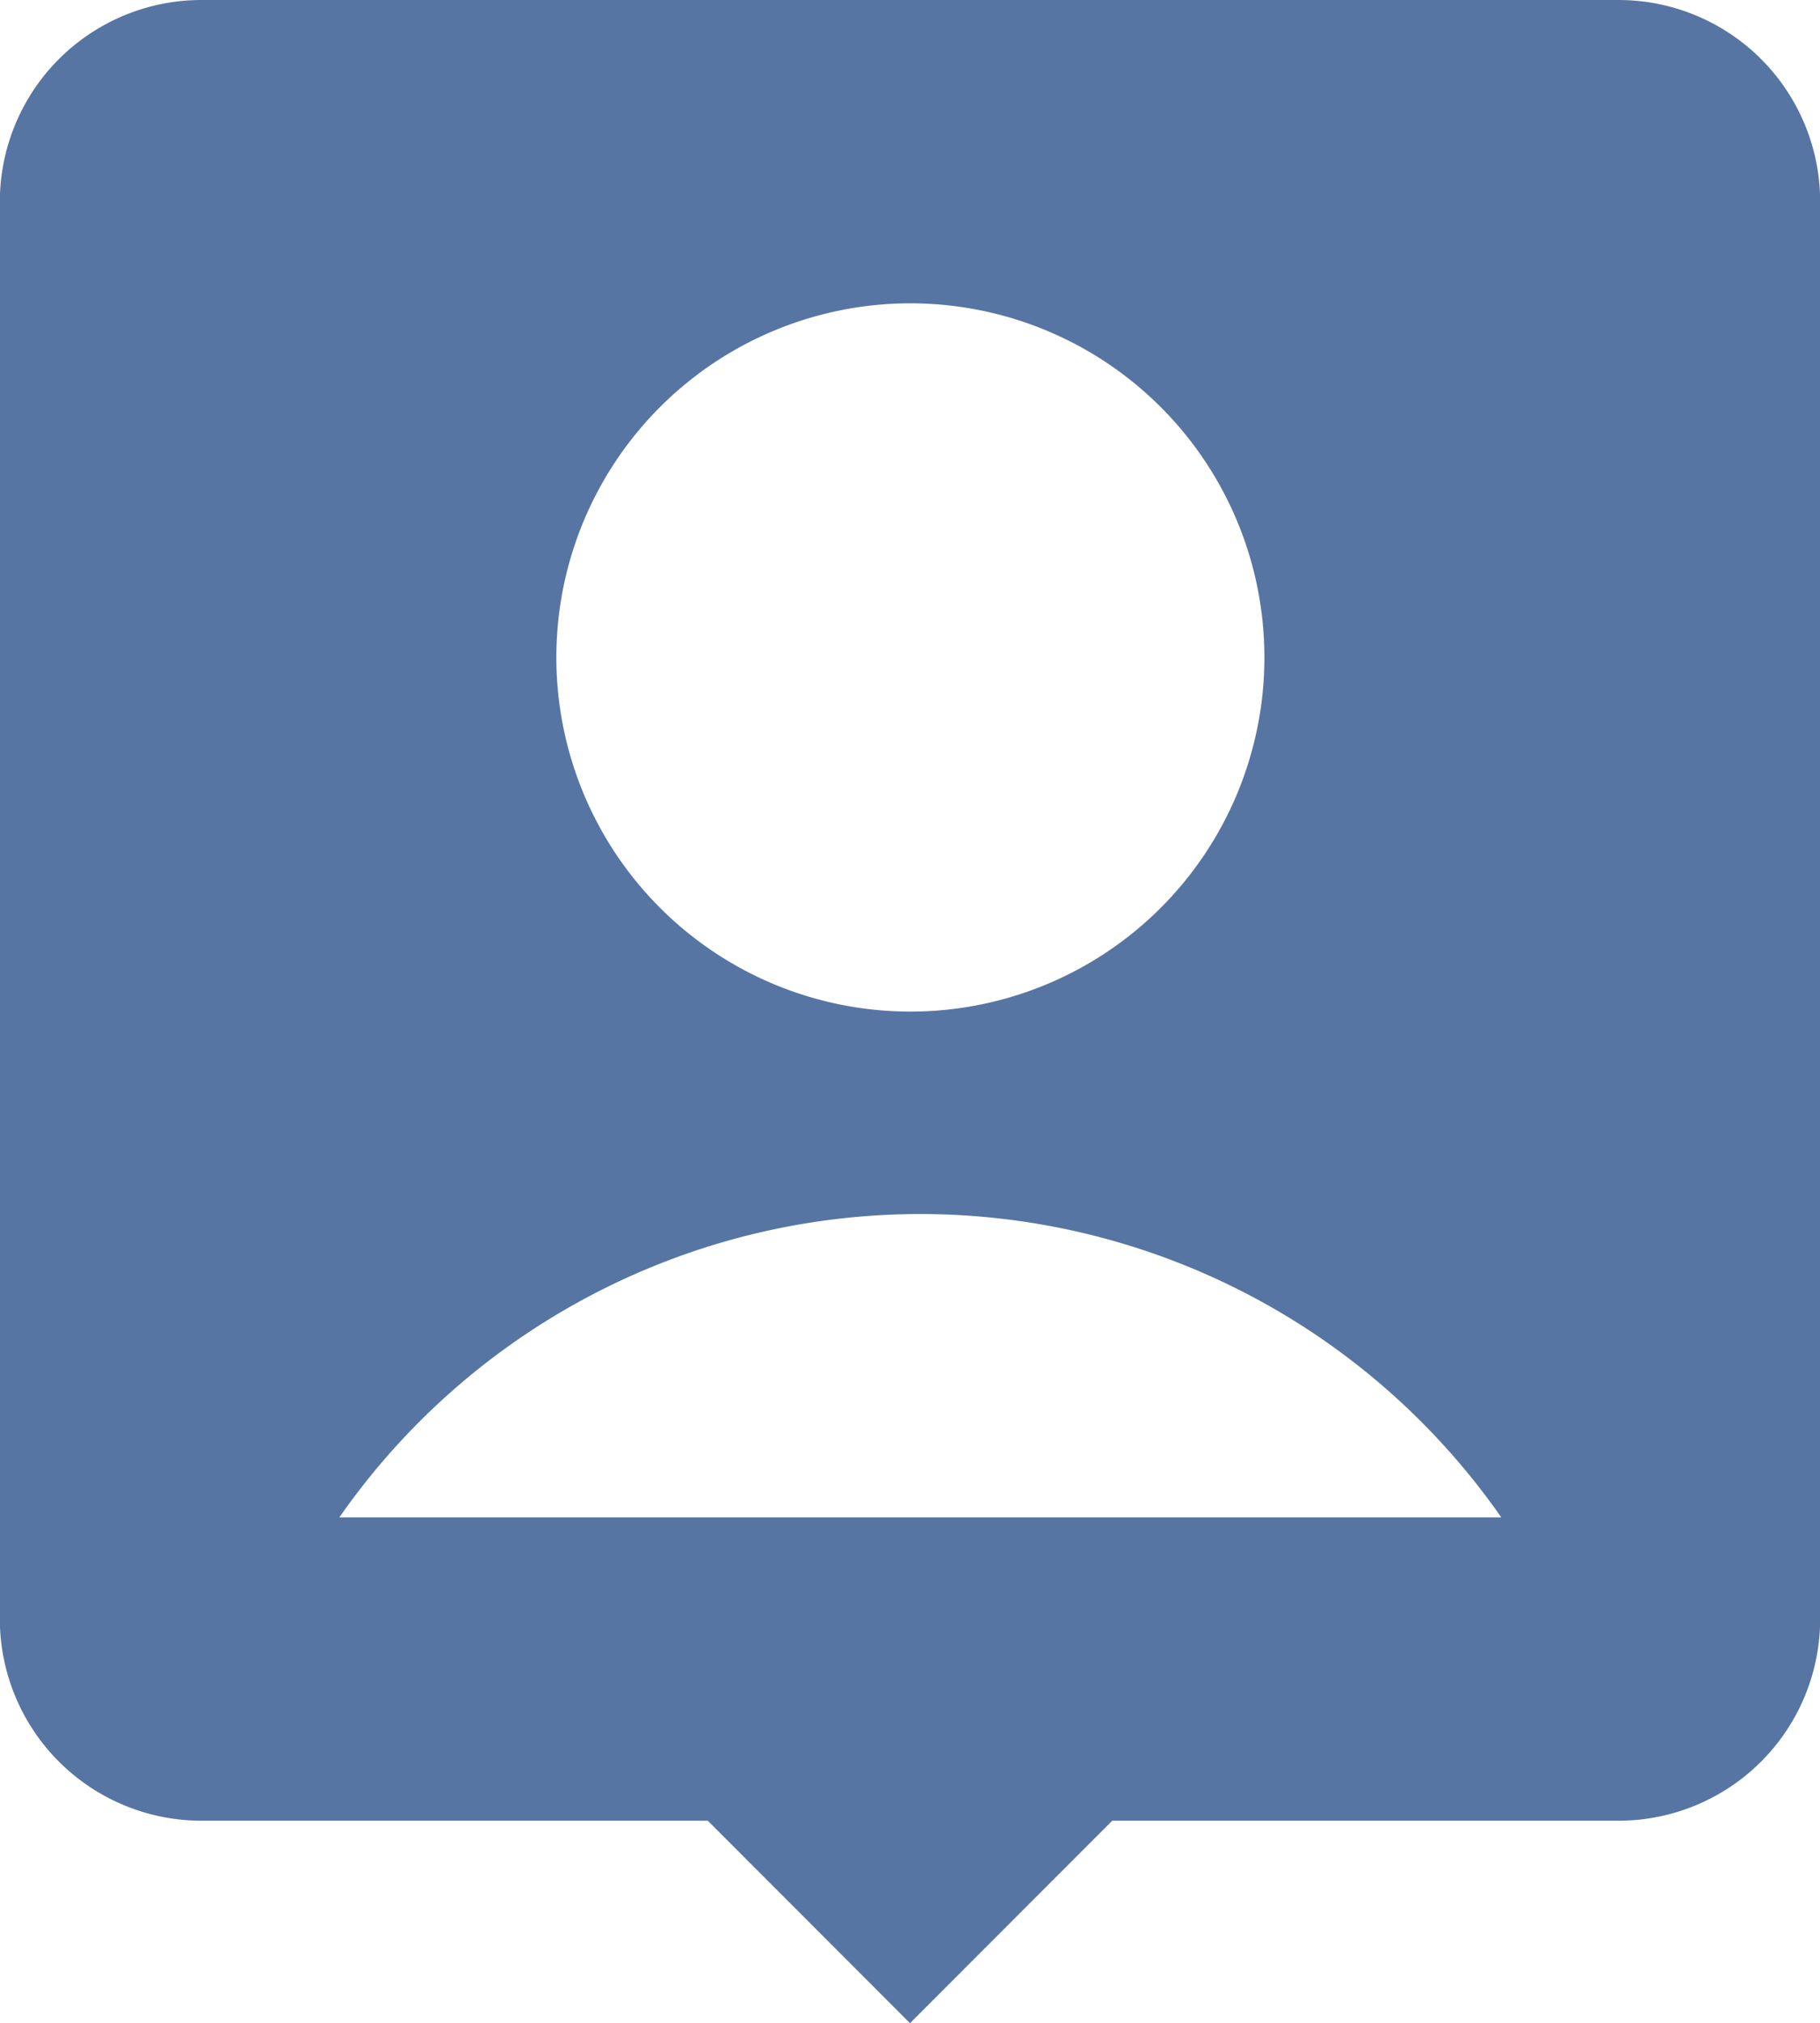 <svg xmlns="http://www.w3.org/2000/svg" width="24.188" height="26.88" viewBox="0 0 24.188 26.88">
  <defs>
    <style>
      .cls-1 {
        fill: #5775a3;
        fill-rule: evenodd;
      }
    </style>
  </defs>
  <path id="_i_class_ri-account-pin-box-fill_i_" data-name="&lt;i class=&quot;ri-account-pin-box-fill&quot;&gt;&lt;/i&gt;" class="cls-1" d="M134.688,1231.75L132,1234.44l-2.688-2.69h-6.727a2.68,2.68,0,0,1-2.681-2.68h0v-18.83a2.68,2.68,0,0,1,2.681-2.68h18.83a2.68,2.68,0,0,1,2.681,2.68v18.83a2.68,2.68,0,0,1-2.681,2.68h-6.727Zm-10.272-4.03h15.442A9.411,9.411,0,0,0,124.416,1227.72ZM132,1221a4.705,4.705,0,1,0-4.7-4.7A4.706,4.706,0,0,0,132,1221Z" transform="translate(-119.906 -1207.56)"/>
</svg>
